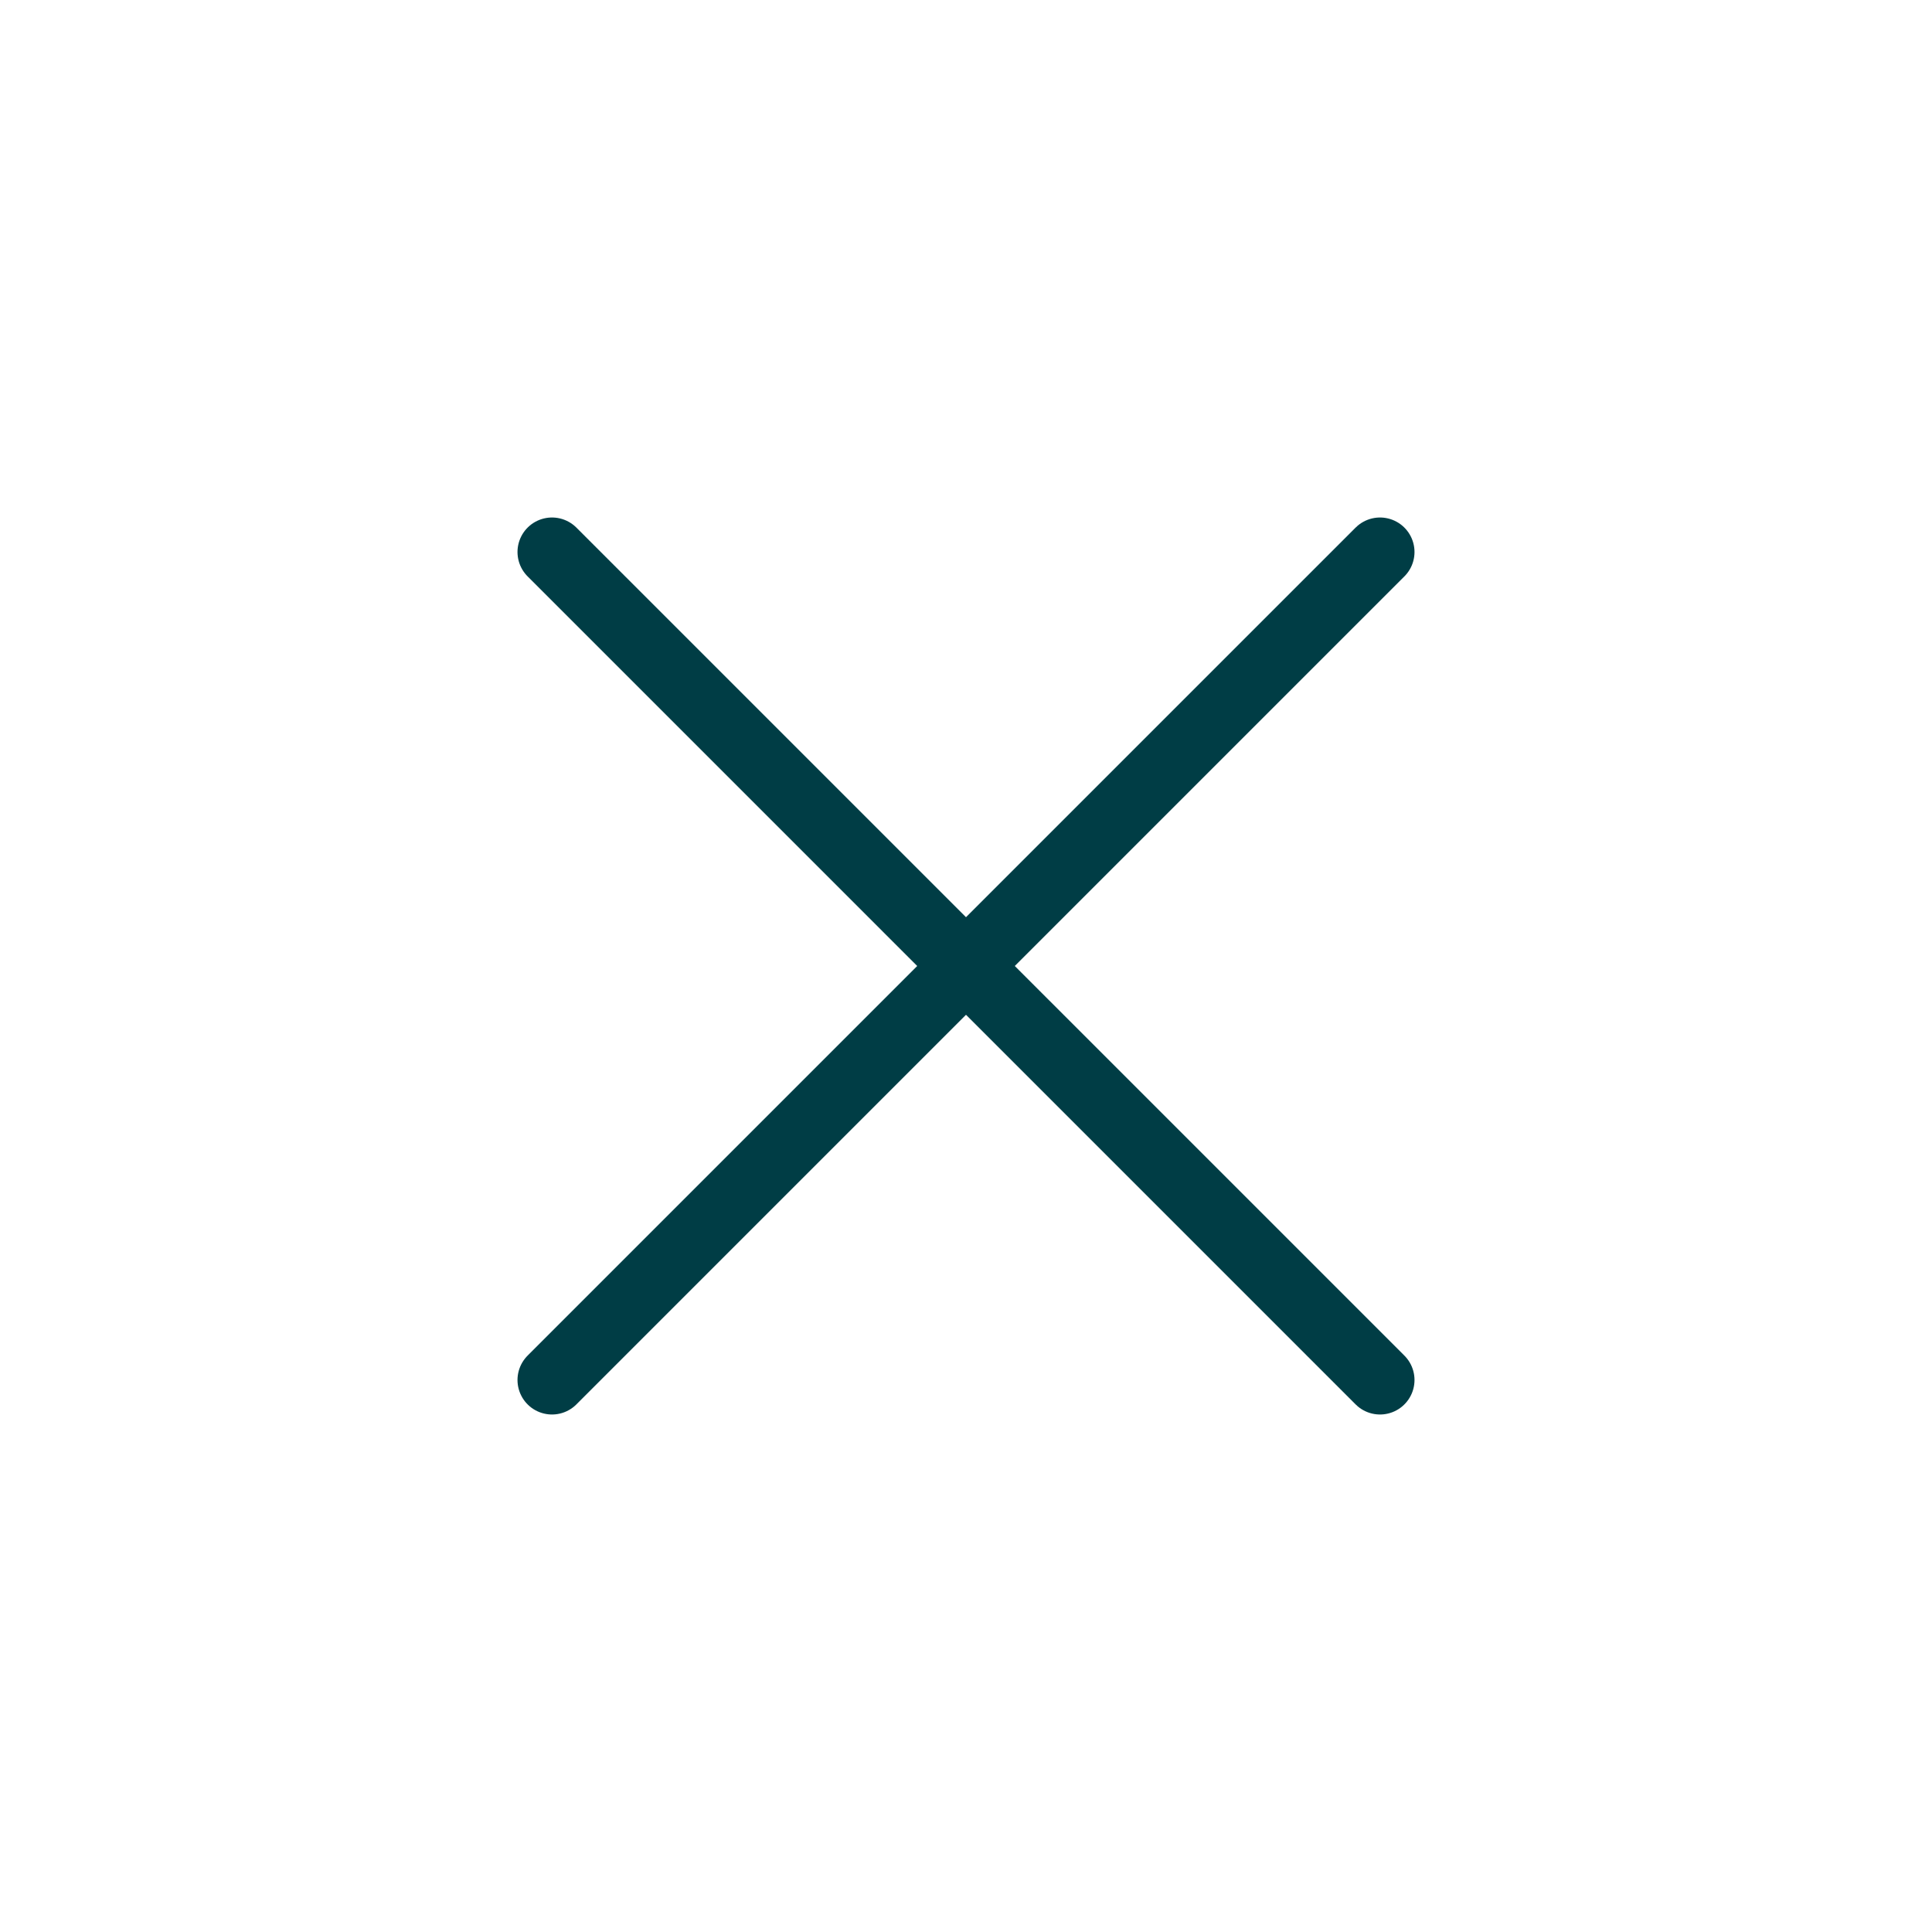 <svg xmlns="http://www.w3.org/2000/svg" width="56" height="56" viewBox="0 0 56 56">
  <g id="Close_Icon" data-name="Close Icon" transform="translate(-728 -1840)">
    <rect id="Frame" width="56" height="56" transform="translate(728 1840)" fill="rgba(255,255,255,0)"/>
    <path id="Close_Icon-2" data-name="Close Icon" d="M11792,19712l-12,12,12-12-12-12,12,12,12-12-12,12,12,12Z" transform="translate(-11036 -17844)" fill="none" stroke="#003d45" stroke-linecap="round" stroke-linejoin="round" stroke-width="2"/>
  </g>
</svg>
